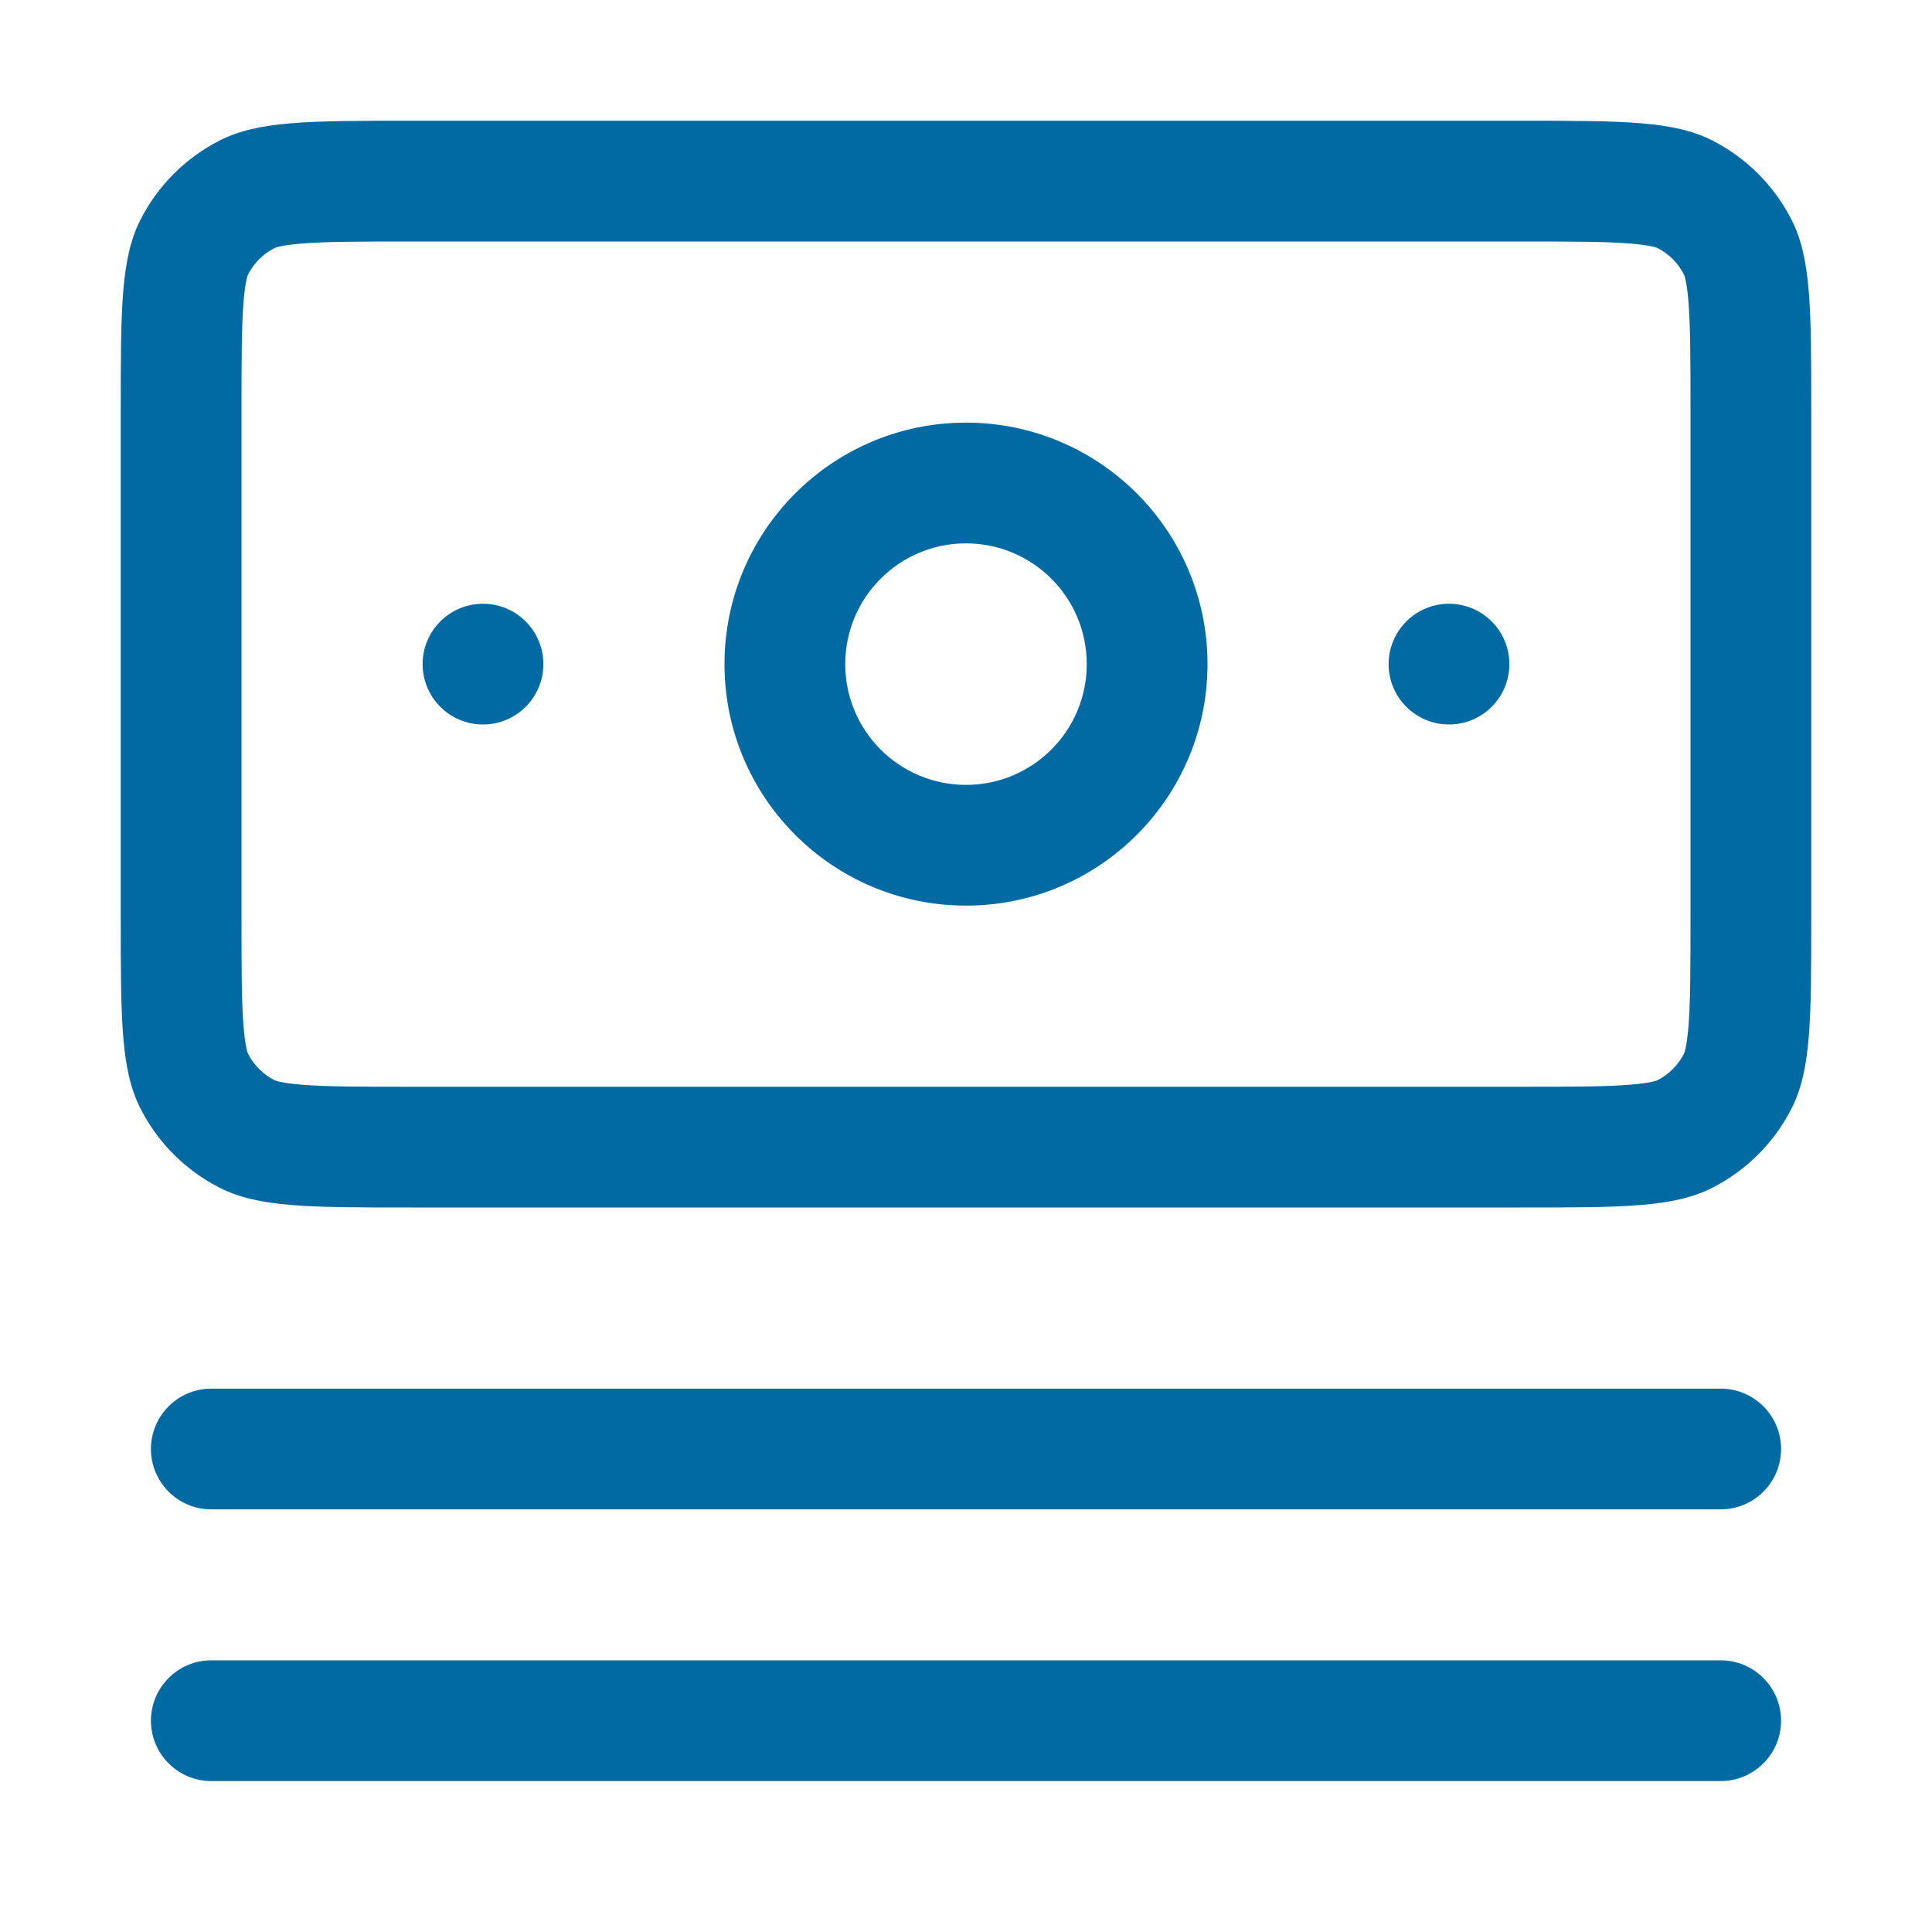 <svg width="40" height="40" viewBox="0 0 40 40" fill="none" xmlns="http://www.w3.org/2000/svg">
<path fill-rule="evenodd" clip-rule="evenodd" d="M25 13.75C25 16.511 22.761 18.75 20 18.75C17.239 18.75 15 16.511 15 13.75C15 10.989 17.239 8.75 20 8.75C22.761 8.75 25 10.989 25 13.75ZM22.5 13.75C22.5 15.131 21.381 16.25 20 16.25C18.619 16.25 17.5 15.131 17.5 13.75C17.5 12.369 18.619 11.25 20 11.25C21.381 11.25 22.5 12.369 22.5 13.75Z" fill="#026AA2"/>
<path d="M11.25 13.75C11.25 14.44 10.69 15 10 15C9.31 15 8.75 14.44 8.75 13.75C8.75 13.06 9.31 12.5 10 12.5C10.69 12.5 11.25 13.06 11.25 13.75Z" fill="#026AA2"/>
<path d="M30 15C30.69 15 31.25 14.44 31.25 13.75C31.25 13.06 30.69 12.5 30 12.5C29.31 12.5 28.75 13.06 28.75 13.75C28.75 14.44 29.31 15 30 15Z" fill="#026AA2"/>
<path fill-rule="evenodd" clip-rule="evenodd" d="M2.5 8.5C2.5 6.4 2.5 5.35 2.909 4.548C3.268 3.842 3.842 3.268 4.548 2.909C5.35 2.5 6.4 2.5 8.5 2.5H31.5C33.6 2.5 34.65 2.5 35.453 2.909C36.158 3.268 36.732 3.842 37.091 4.548C37.5 5.35 37.5 6.4 37.5 8.5V19C37.5 21.1 37.5 22.15 37.091 22.953C36.732 23.658 36.158 24.232 35.453 24.591C34.65 25 33.6 25 31.5 25H8.5C6.4 25 5.35 25 4.548 24.591C3.842 24.232 3.268 23.658 2.909 22.953C2.5 22.15 2.5 21.1 2.5 19V8.5ZM8.5 5H31.5C32.591 5 33.26 5.002 33.759 5.043C33.992 5.062 34.133 5.086 34.219 5.106C34.26 5.115 34.285 5.123 34.298 5.128C34.311 5.133 34.318 5.136 34.318 5.136C34.553 5.256 34.744 5.447 34.864 5.683C34.864 5.683 34.867 5.689 34.872 5.702C34.877 5.716 34.885 5.741 34.894 5.781C34.914 5.867 34.938 6.008 34.957 6.241C34.998 6.74 35 7.409 35 8.5V19C35 20.091 34.998 20.759 34.957 21.259C34.938 21.492 34.914 21.633 34.894 21.719C34.885 21.759 34.877 21.785 34.872 21.798L34.868 21.808L34.865 21.814L34.864 21.817C34.744 22.053 34.553 22.244 34.318 22.364C34.318 22.364 34.311 22.367 34.298 22.372C34.285 22.377 34.26 22.385 34.219 22.394C34.133 22.414 33.992 22.438 33.759 22.457C33.26 22.498 32.591 22.5 31.5 22.5H8.5C7.409 22.5 6.74 22.498 6.241 22.457C6.008 22.438 5.867 22.414 5.781 22.394C5.741 22.385 5.716 22.377 5.702 22.372C5.689 22.367 5.683 22.364 5.683 22.364C5.447 22.244 5.256 22.053 5.136 21.817C5.136 21.817 5.133 21.811 5.128 21.798C5.123 21.785 5.115 21.759 5.106 21.719C5.086 21.633 5.062 21.492 5.043 21.259C5.002 20.759 5 20.091 5 19V8.5C5 7.409 5.002 6.74 5.043 6.241C5.062 6.008 5.086 5.867 5.106 5.781C5.115 5.741 5.123 5.716 5.128 5.702C5.133 5.689 5.136 5.683 5.136 5.683C5.256 5.447 5.447 5.256 5.683 5.136C5.683 5.136 5.689 5.133 5.702 5.128C5.716 5.123 5.741 5.115 5.781 5.106C5.867 5.086 6.008 5.062 6.241 5.043C6.74 5.002 7.409 5 8.5 5Z" fill="#026AA2"/>
<path d="M3.125 30C3.125 29.31 3.685 28.75 4.375 28.75H35.625C36.315 28.75 36.875 29.31 36.875 30C36.875 30.69 36.315 31.25 35.625 31.25H4.375C3.685 31.25 3.125 30.69 3.125 30Z" fill="#026AA2"/>
<path d="M4.375 34.375C3.685 34.375 3.125 34.935 3.125 35.625C3.125 36.315 3.685 36.875 4.375 36.875H35.625C36.315 36.875 36.875 36.315 36.875 35.625C36.875 34.935 36.315 34.375 35.625 34.375H4.375Z" fill="#026AA2"/>
</svg>
